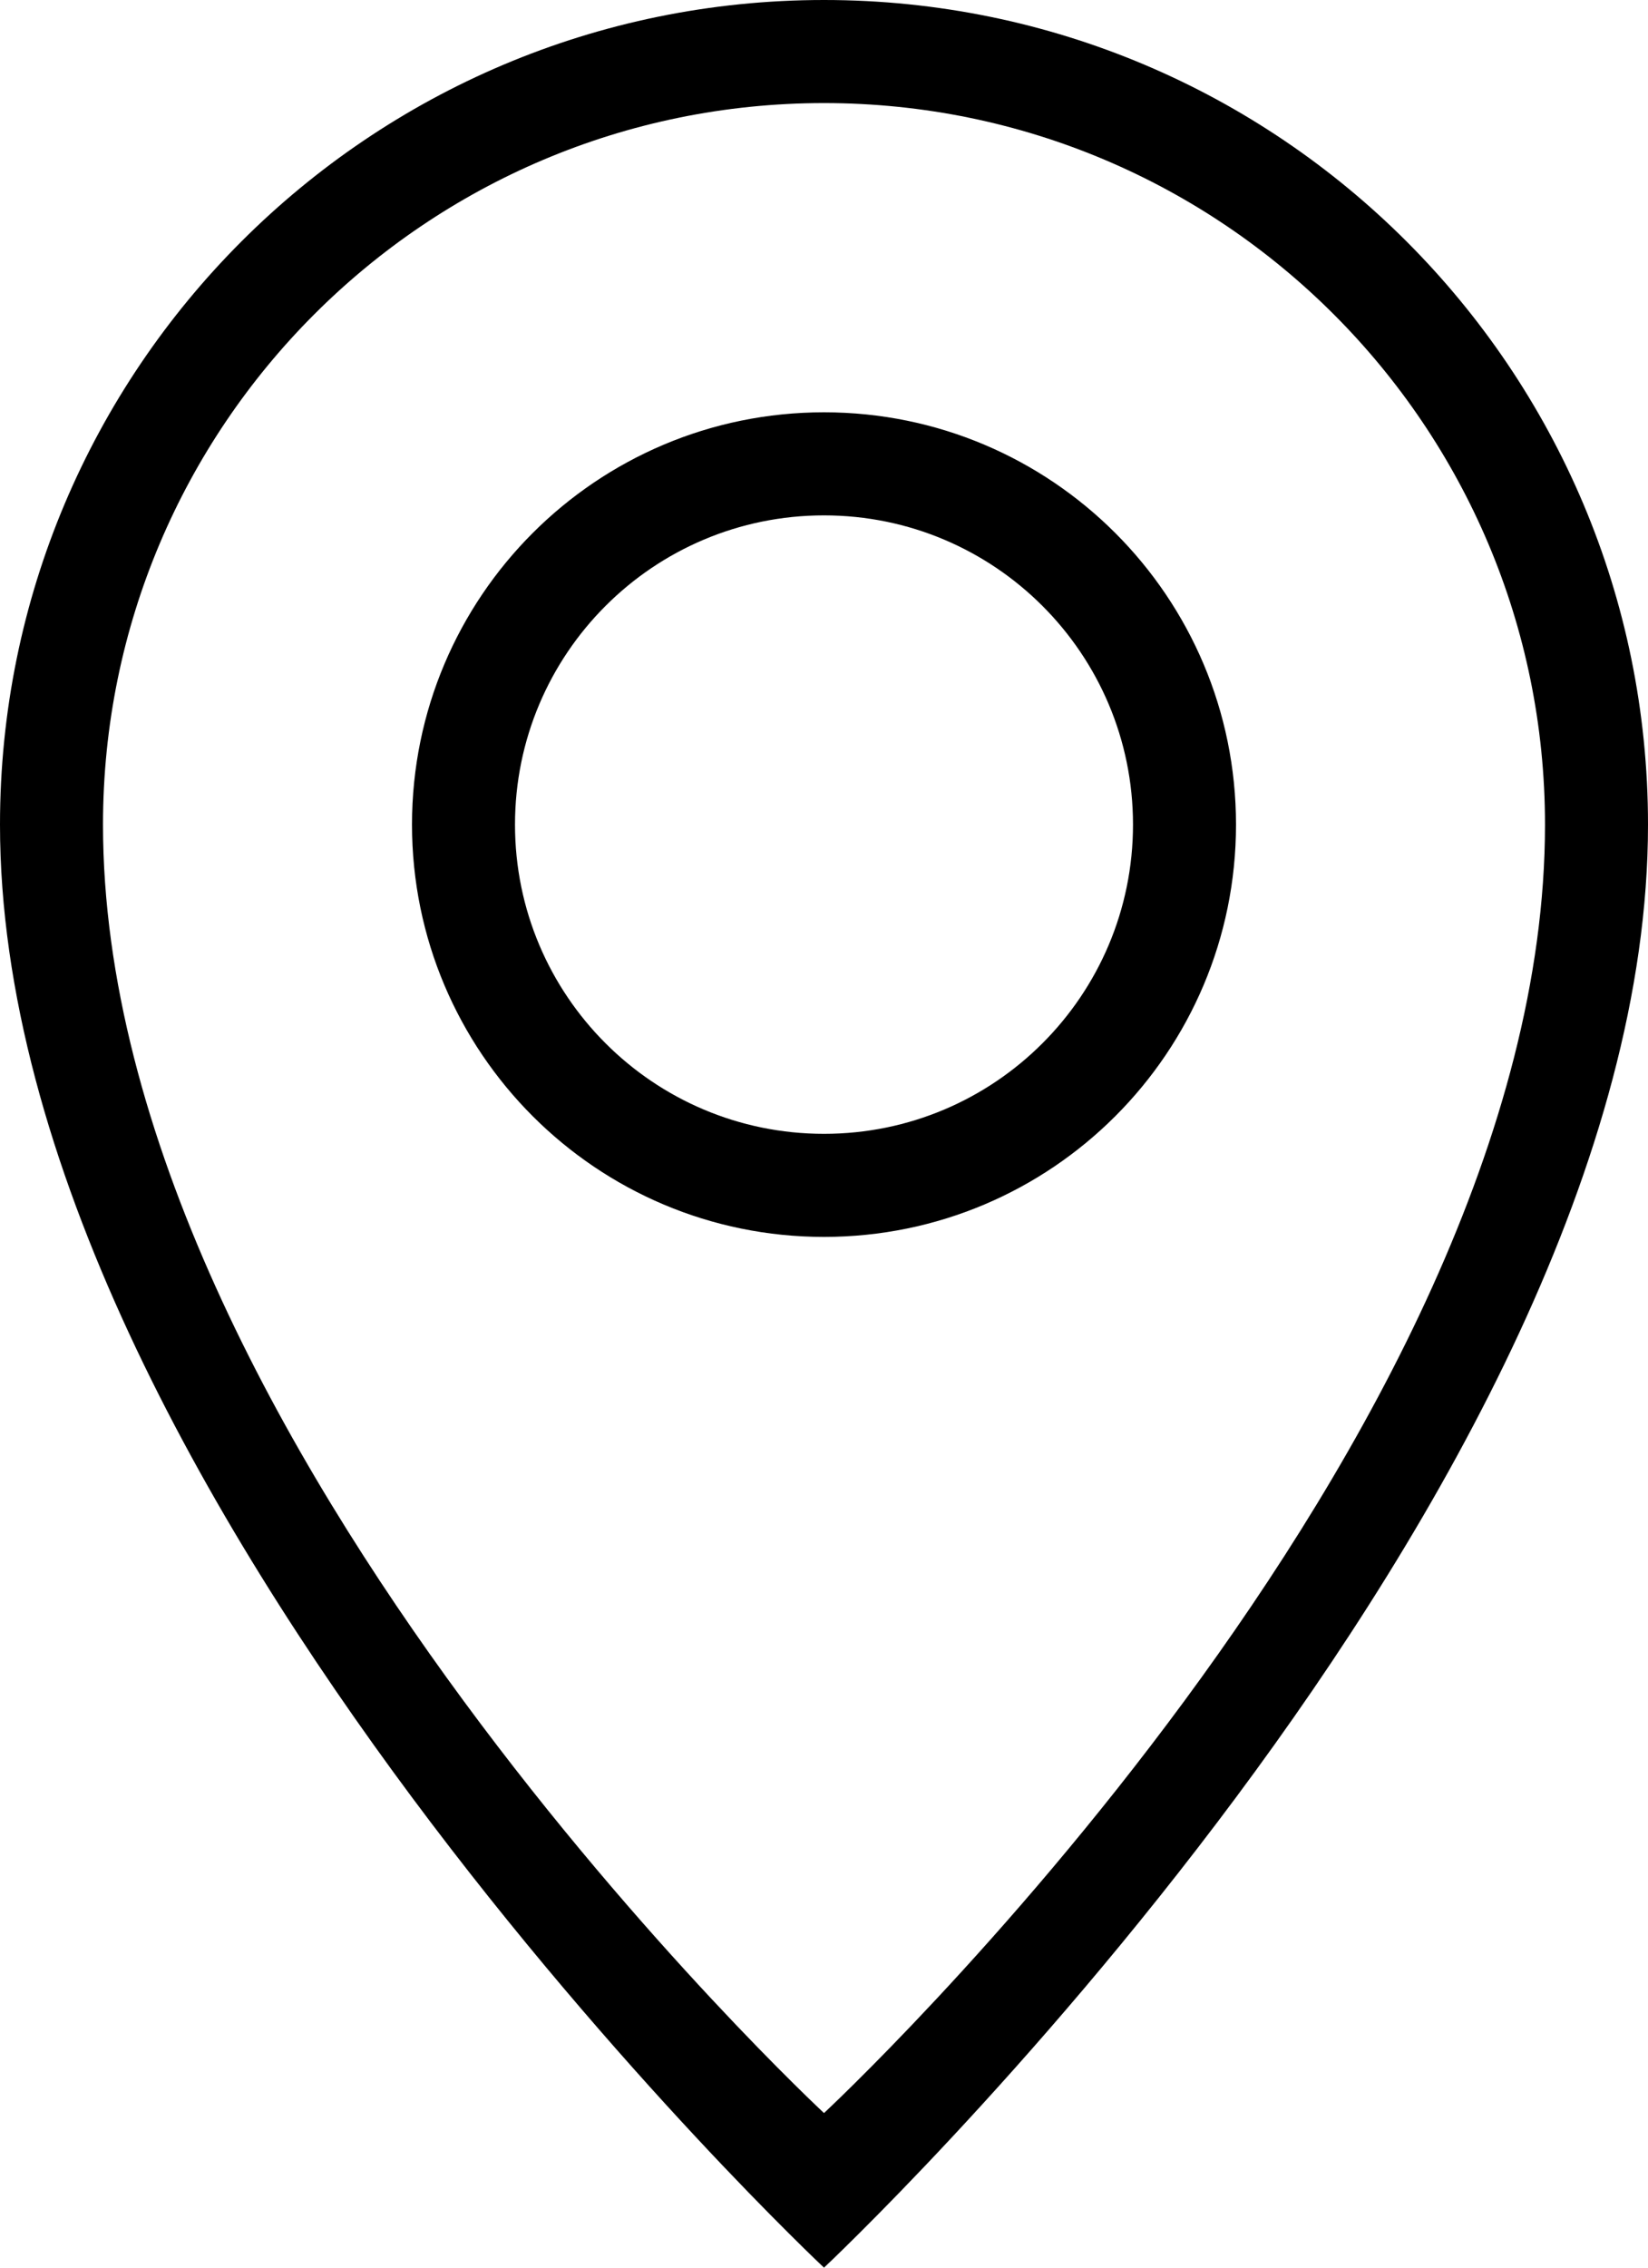 <svg xmlns="http://www.w3.org/2000/svg" viewBox="0 0 32 44"><path d="M16 0C7.164 0 0 7.164 0 16c0 13 16 28 16 28s16-15 16-28c0-8.836-7.164-16-16-16m0 41S2 28 2 16C2 8.268 8.268 2 16 2s14 6.268 14 14c0 12-14 25-14 25m0-33c-4.419 0-8 3.582-8 8s3.581 8 8 8 8-3.582 8-8-3.581-8-8-8m0 14c-3.314 0-6-2.687-6-6s2.686-6 6-6 6 2.687 6 6-2.686 6-6 6"/></svg>